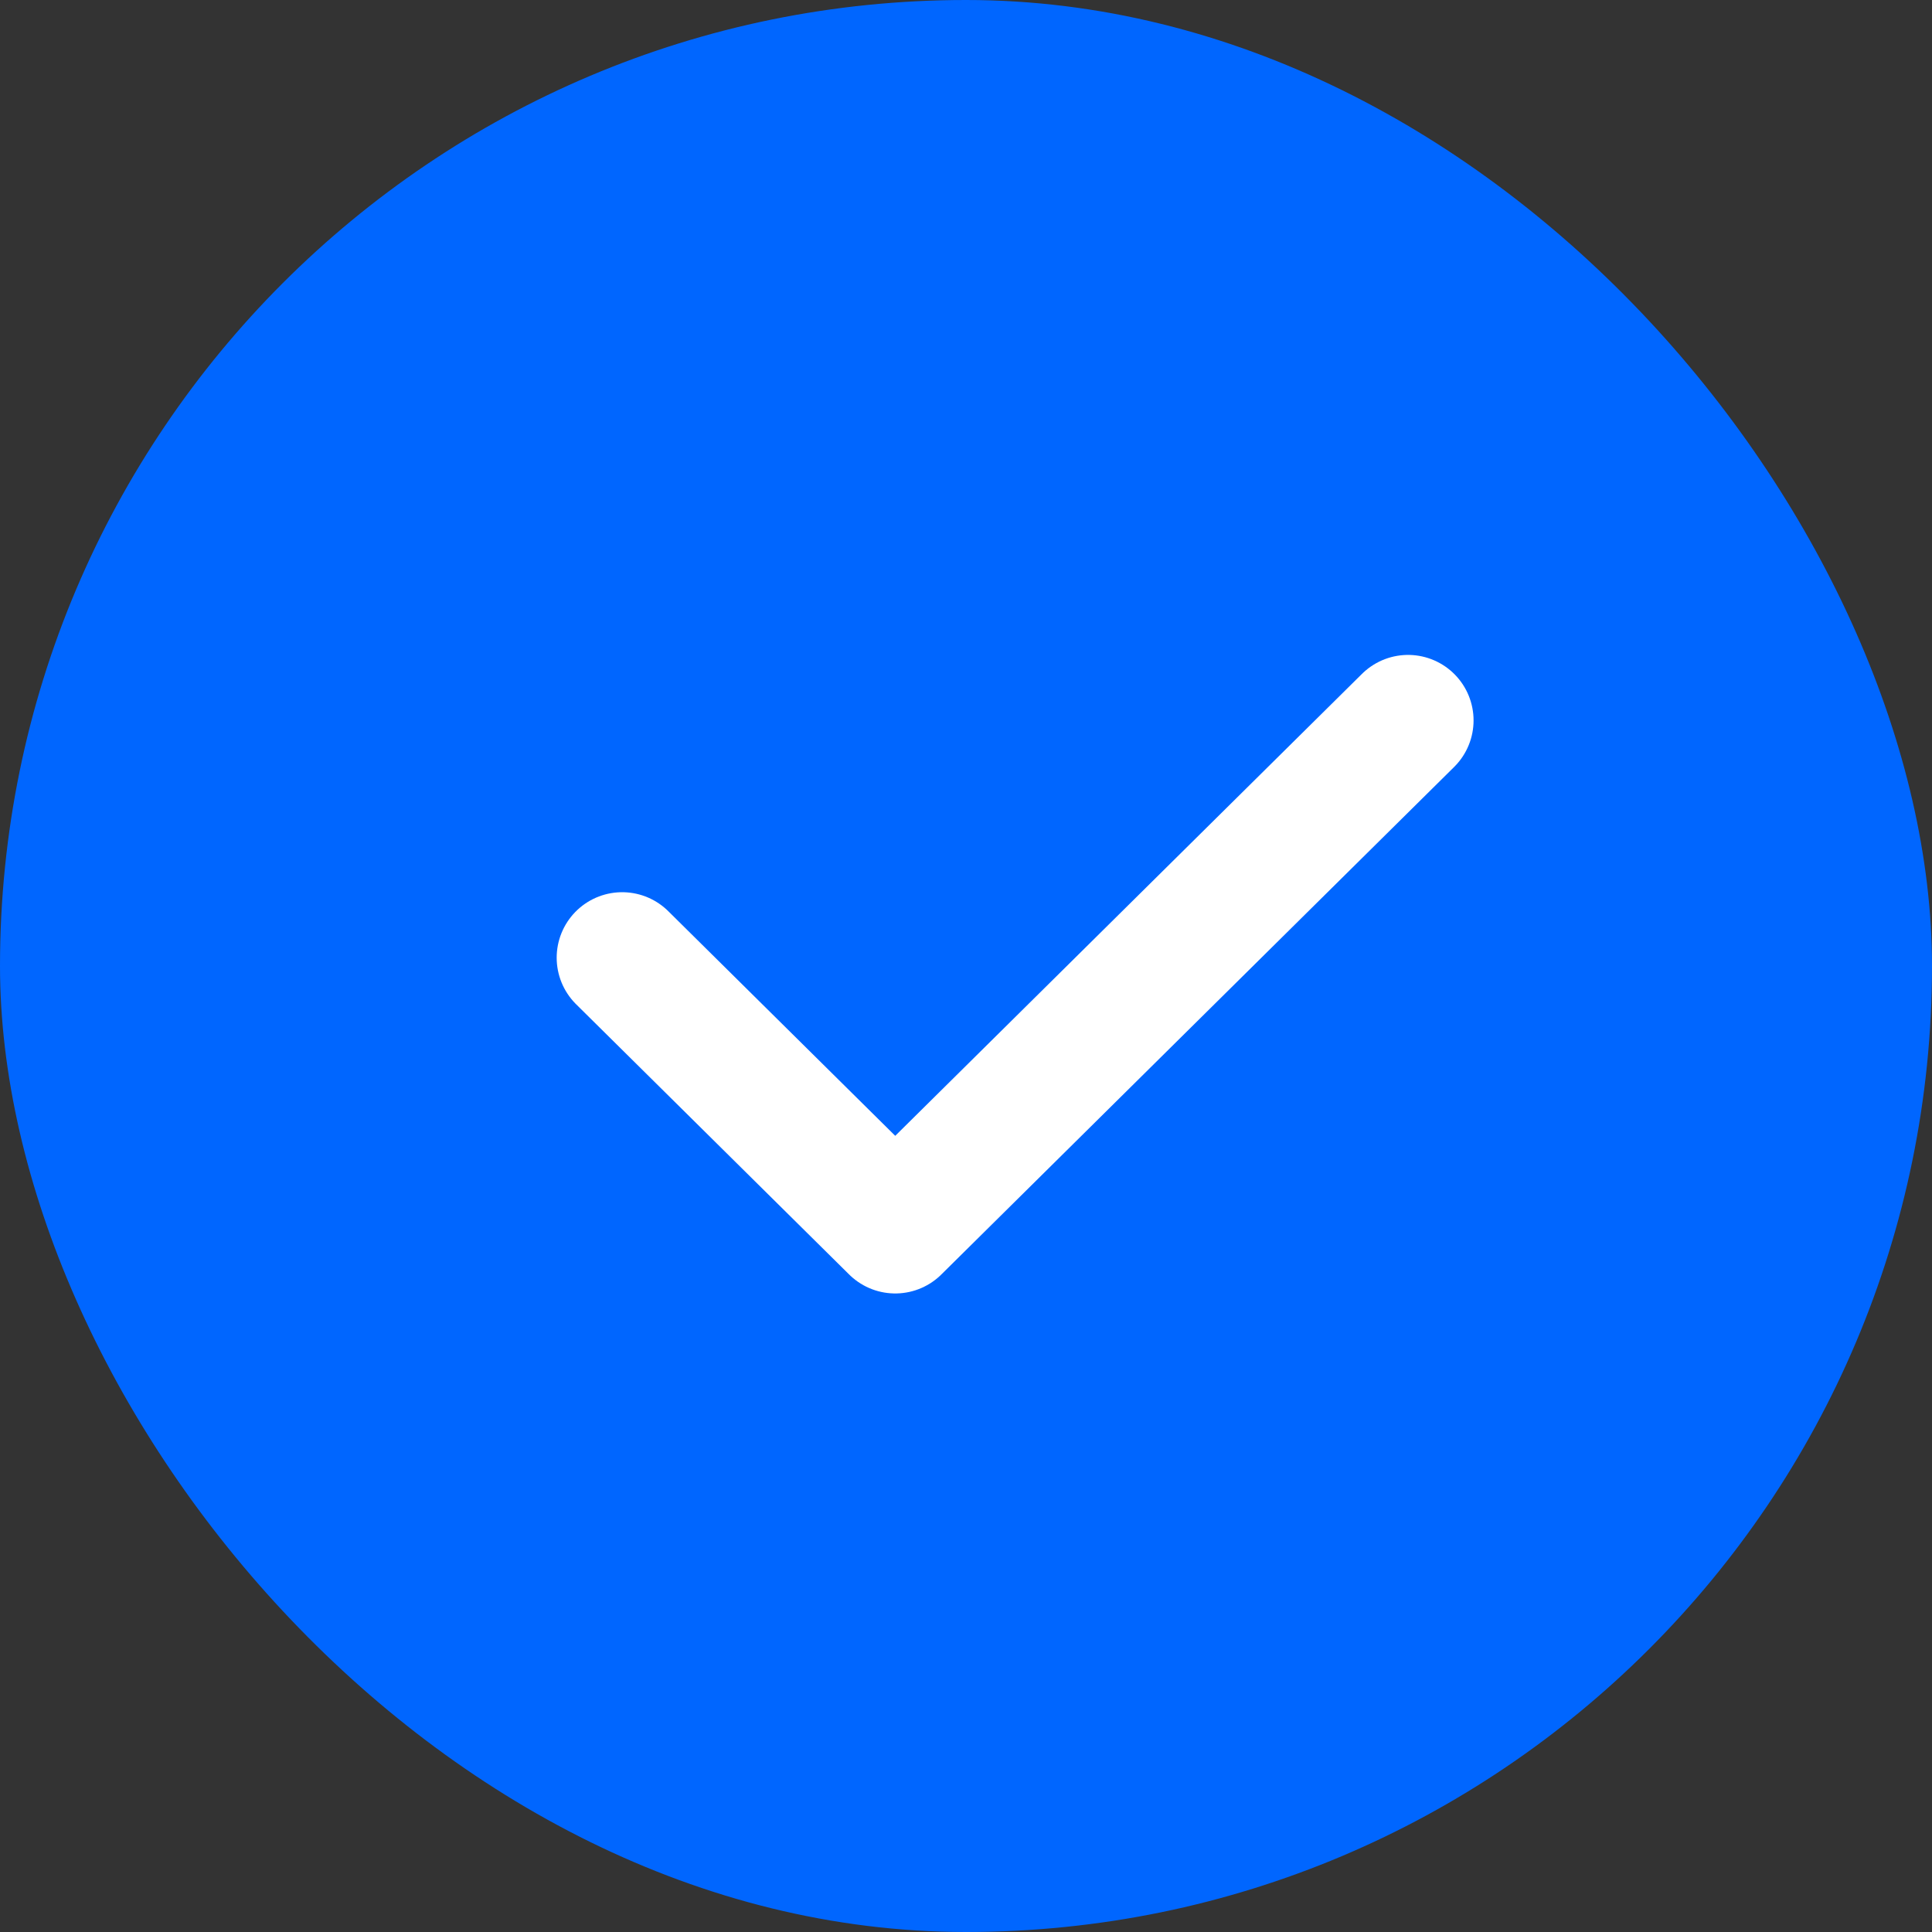 <svg width="118" height="118" viewBox="0 0 118 118" fill="none" xmlns="http://www.w3.org/2000/svg">
<rect x="0" y="0" width="118" height="118" fill="#333333" stroke="none"/>
<rect width="118" height="118" rx="59" fill="#0066FF"/>
<path d="M38 58.493L54.678 75L86 44" stroke="white" stroke-width="8" stroke-linecap="round" stroke-linejoin="round"/>
</svg>
